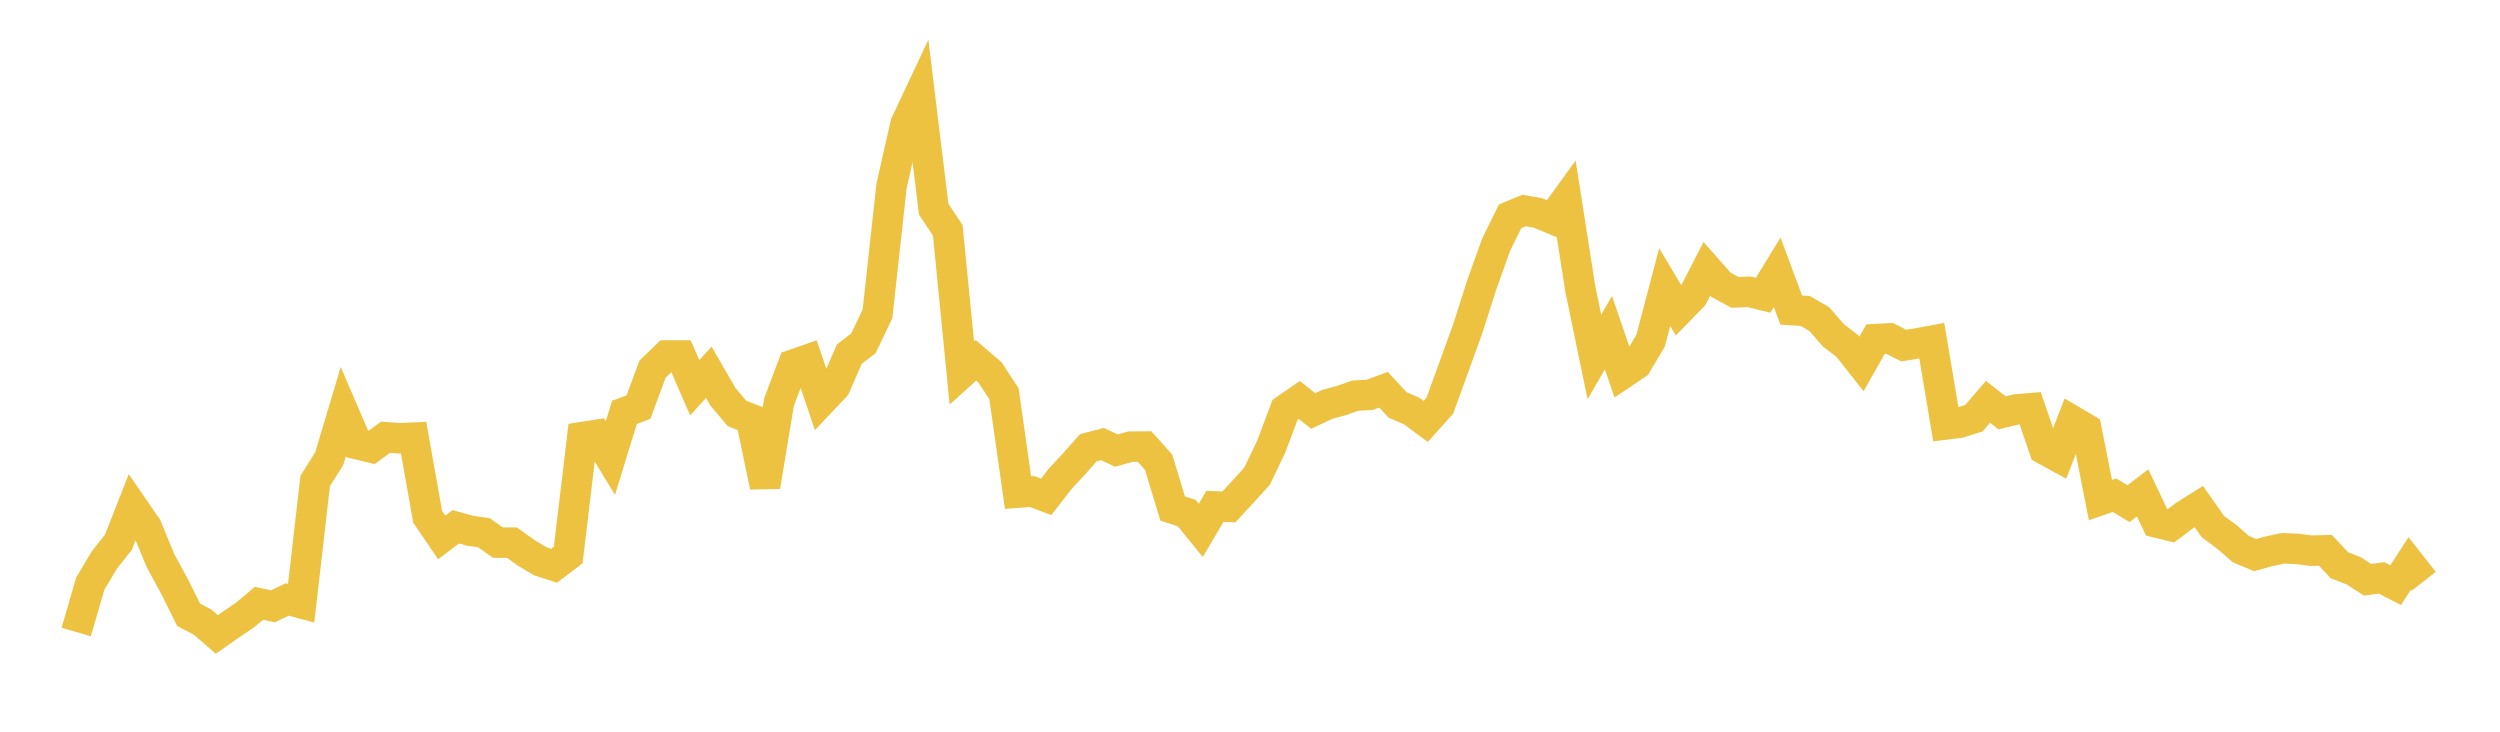 <svg width="164" height="48" xmlns="http://www.w3.org/2000/svg" xmlns:xlink="http://www.w3.org/1999/xlink"><path fill="none" stroke="rgb(237,194,64)" stroke-width="2" d="M5,41.46L5.922,38.287L6.844,36.735L7.766,35.574L8.689,33.221L9.611,34.56L10.533,36.787L11.455,38.48L12.377,40.333L13.299,40.818L14.222,41.619L15.144,40.974L16.066,40.353L16.988,39.576L17.91,39.776L18.832,39.326L19.754,39.573L20.677,31.552L21.599,30.084L22.521,26.999L23.443,29.142L24.365,29.363L25.287,28.685L26.21,28.75L27.132,28.71L28.054,33.901L28.976,35.255L29.898,34.558L30.82,34.815L31.743,34.945L32.665,35.596L33.587,35.597L34.509,36.261L35.431,36.815L36.353,37.115L37.275,36.412L38.198,28.675L39.12,28.53L40.042,30.045L40.964,27.054L41.886,26.702L42.808,24.215L43.731,23.322L44.653,23.321L45.575,25.433L46.497,24.421L47.419,26.022L48.341,27.12L49.263,27.481L50.186,31.911L51.108,26.368L52.03,23.92L52.952,23.6L53.874,26.321L54.796,25.344L55.719,23.226L56.641,22.522L57.563,20.59L58.485,12.203L59.407,8.129L60.329,6.172L61.251,13.726L62.174,15.109L63.096,24.469L64.018,23.637L64.94,24.428L65.862,25.829L66.784,32.316L67.707,32.245L68.629,32.594L69.551,31.408L70.473,30.414L71.395,29.37L72.317,29.131L73.24,29.557L74.162,29.3L75.084,29.294L76.006,30.325L76.928,33.365L77.85,33.657L78.772,34.791L79.695,33.22L80.617,33.252L81.539,32.255L82.461,31.239L83.383,29.318L84.305,26.87L85.228,26.235L86.15,26.96L87.072,26.526L87.994,26.276L88.916,25.952L89.838,25.907L90.76,25.567L91.683,26.566L92.605,26.964L93.527,27.647L94.449,26.619L95.371,24.09L96.293,21.533L97.216,18.651L98.138,16.073L99.06,14.19L99.982,13.808L100.904,13.975L101.826,14.357L102.749,13.083L103.671,18.971L104.593,23.419L105.515,21.821L106.437,24.518L107.359,23.897L108.281,22.35L109.204,18.837L110.126,20.377L111.048,19.43L111.97,17.635L112.892,18.68L113.814,19.18L114.737,19.142L115.659,19.368L116.581,17.861L117.503,20.34L118.425,20.399L119.347,20.935L120.269,21.996L121.192,22.705L122.114,23.876L123.036,22.247L123.958,22.199L124.88,22.67L125.802,22.522L126.725,22.351L127.647,27.841L128.569,27.727L129.491,27.433L130.413,26.361L131.335,27.081L132.257,26.859L133.18,26.783L134.102,29.473L135.024,29.979L135.946,27.599L136.868,28.142L137.79,32.806L138.713,32.485L139.635,33.041L140.557,32.332L141.479,34.277L142.401,34.504L143.323,33.808L144.246,33.229L145.168,34.545L146.09,35.228L147.012,36.029L147.934,36.415L148.856,36.161L149.778,35.965L150.701,36.008L151.623,36.125L152.545,36.1L153.467,37.084L154.389,37.436L155.311,38.033L156.234,37.912L157.156,38.386L158.078,36.958L159,38.131"></path></svg>